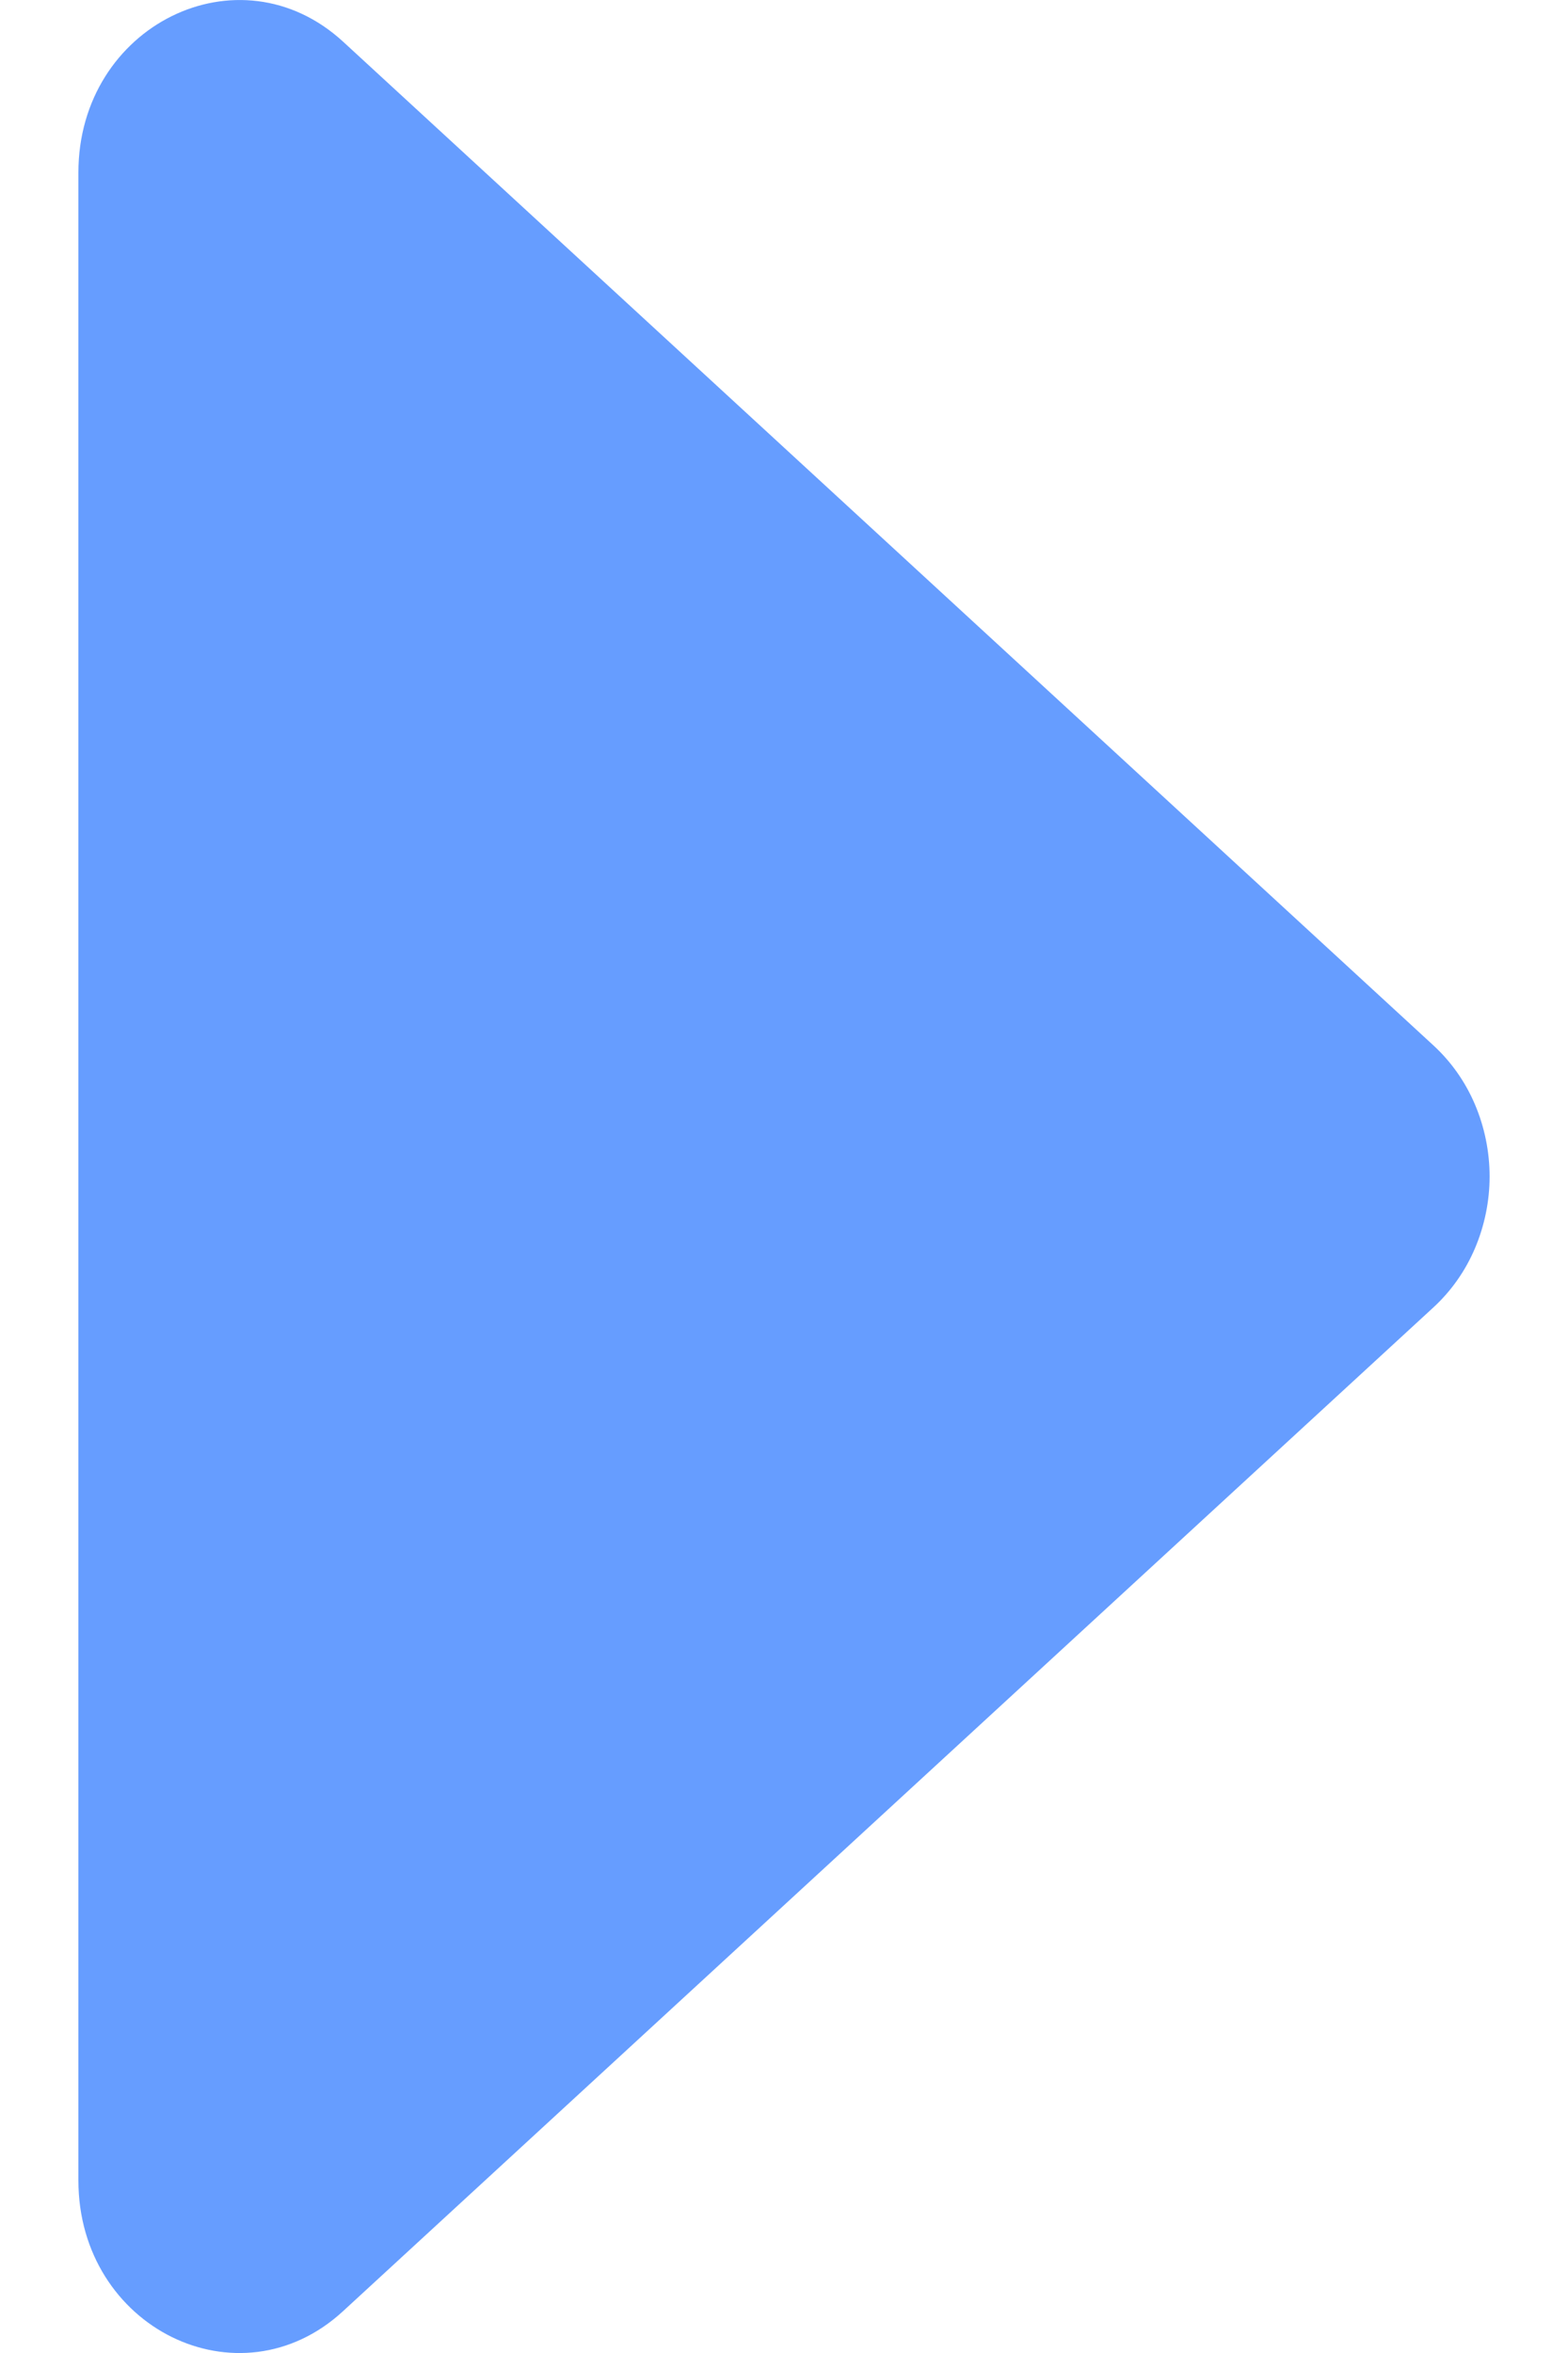 <svg width="8" height="12" viewBox="0 0 8 12" fill="none" xmlns="http://www.w3.org/2000/svg">
<path d="M1.751 11.786L7.314 6.667C7.404 6.584 7.476 6.482 7.525 6.367C7.574 6.252 7.6 6.126 7.6 6C7.6 5.873 7.574 5.747 7.525 5.632C7.476 5.517 7.404 5.415 7.314 5.332L1.751 0.213C1.22 -0.275 0.4 0.13 0.4 0.88V11.12C0.4 11.871 1.22 12.276 1.751 11.786Z" fill="#669DFF"/>
</svg>
